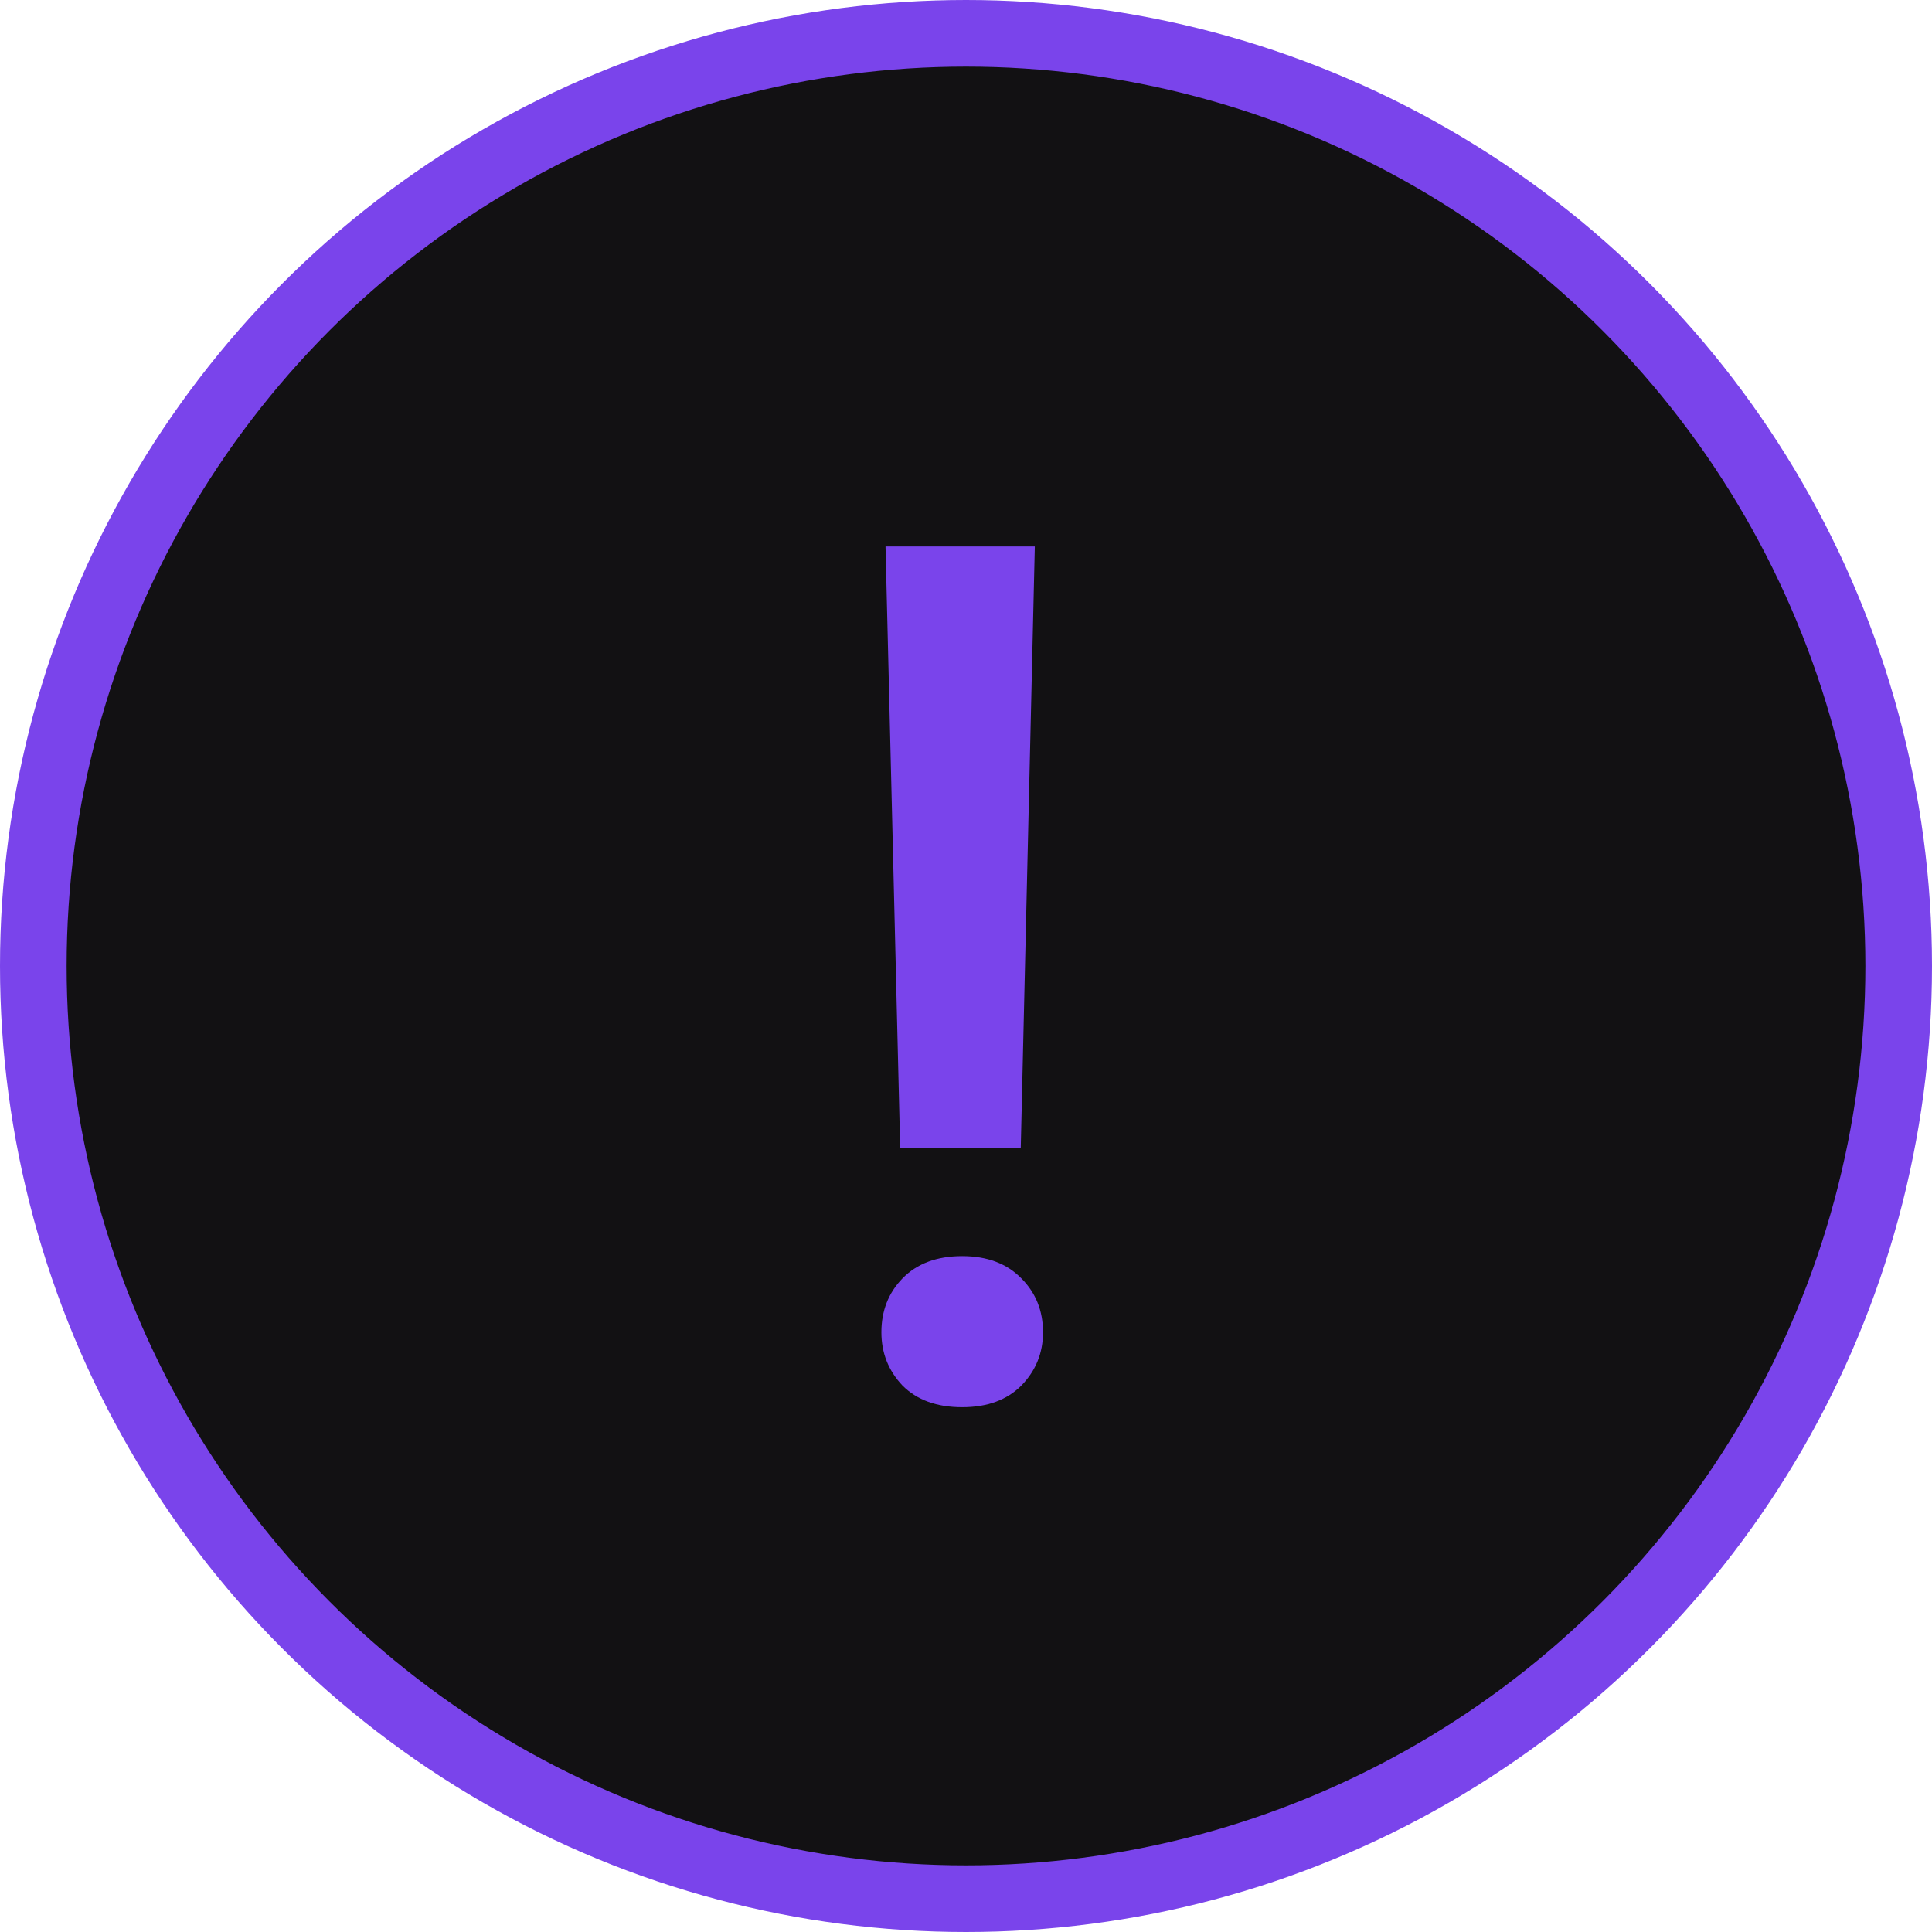 <?xml version="1.0" encoding="UTF-8"?> <svg xmlns="http://www.w3.org/2000/svg" width="29" height="29" viewBox="0 0 29 29" fill="none"><circle cx="14.5" cy="14.5" r="14" fill="#121113" stroke="#7A44EB"></circle><path d="M15.533 8.203L15.322 17.23H13.512L13.292 8.203H15.533ZM13.23 19.998C13.23 19.676 13.336 19.406 13.547 19.189C13.764 18.967 14.062 18.855 14.443 18.855C14.818 18.855 15.114 18.967 15.331 19.189C15.548 19.406 15.656 19.676 15.656 19.998C15.656 20.309 15.548 20.575 15.331 20.798C15.114 21.015 14.818 21.123 14.443 21.123C14.062 21.123 13.764 21.015 13.547 20.798C13.336 20.575 13.23 20.309 13.23 19.998Z" fill="#7A44EB"></path></svg> 